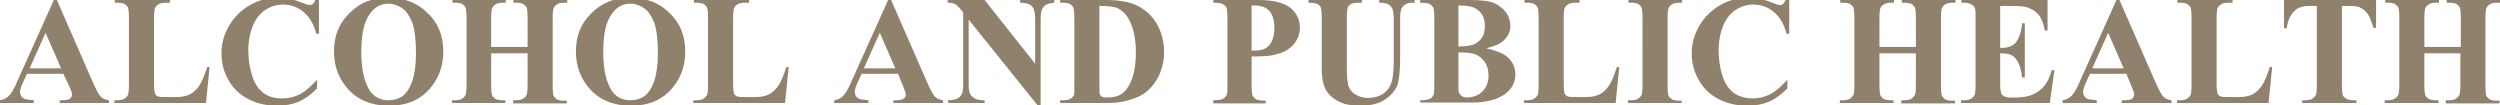<?xml version="1.0" encoding="utf-8"?>
<!-- Generator: Adobe Illustrator 18.1.1, SVG Export Plug-In . SVG Version: 6.00 Build 0)  -->
<svg version="1.1" id="レイヤー_1" xmlns="http://www.w3.org/2000/svg" xmlns:xlink="http://www.w3.org/1999/xlink" x="0px"
	 y="0px" viewBox="0 0 548.7 23.1" enable-background="new 0 0 548.7 23.1" xml:space="preserve">
<g>
	<path fill="#90816C" d="M13.9,16.2h-8l-1,2.2c-0.3,0.7-0.5,1.3-0.5,1.8c0,0.6,0.3,1.1,0.8,1.4c0.3,0.2,1,0.3,2.2,0.4v0.6H0V22
		c0.8-0.1,1.5-0.5,2-1s1.2-1.7,1.9-3.4l8.1-18h0.3l8.1,18.5c0.8,1.8,1.4,2.9,1.9,3.3c0.4,0.3,0.9,0.5,1.6,0.6v0.6H13.1V22h0.5
		c0.9,0,1.5-0.1,1.8-0.4c0.2-0.2,0.4-0.4,0.4-0.8c0-0.2,0-0.4-0.1-0.6c0-0.1-0.2-0.5-0.5-1.3L13.9,16.2z M13.4,15L10,7.2L6.5,15
		H13.4z"/>
	<path fill="#90816C" d="M46,14.7l-0.8,7.9H25.1V22h0.7c0.6,0,1.2-0.1,1.6-0.4c0.3-0.2,0.5-0.4,0.7-0.8c0.1-0.3,0.2-1,0.2-2.1V3.9
		c0-1.2-0.1-1.9-0.2-2.2c-0.1-0.3-0.4-0.5-0.7-0.8c-0.4-0.2-0.9-0.3-1.5-0.3h-0.7V0h12.1v0.6h-1c-0.6,0-1.2,0.1-1.6,0.4
		c-0.3,0.2-0.5,0.4-0.7,0.8c-0.1,0.3-0.2,1-0.2,2.1v14.4c0,1.1,0.1,1.9,0.2,2.2c0.1,0.3,0.4,0.6,0.8,0.7c0.3,0.1,1,0.1,2,0.1h1.9
		c1.2,0,2.2-0.2,3-0.6c0.8-0.4,1.5-1.1,2.1-2c0.6-0.9,1.1-2.3,1.7-4H46z"/>
	<path fill="#90816C" d="M70-0.5v7.9h-0.6c-0.5-2-1.4-3.6-2.7-4.7C65.3,1.5,63.8,1,62.1,1c-1.4,0-2.7,0.4-3.9,1.2s-2,1.9-2.6,3.2
		c-0.7,1.7-1.1,3.6-1.1,5.6c0,2,0.3,3.9,0.8,5.5c0.5,1.7,1.3,2.9,2.4,3.8s2.5,1.3,4.2,1.3c1.4,0,2.7-0.3,3.9-0.9
		c1.2-0.6,2.4-1.7,3.8-3.2v1.9c-1.3,1.3-2.6,2.3-4,2.9s-3,0.9-4.8,0.9c-2.4,0-4.5-0.5-6.4-1.5s-3.3-2.4-4.3-4.2
		c-1-1.8-1.5-3.7-1.5-5.8c0-2.2,0.6-4.2,1.7-6.1s2.7-3.4,4.6-4.5c1.9-1.1,4-1.6,6.1-1.6c1.6,0,3.3,0.3,5,1c1,0.4,1.7,0.6,1.9,0.6
		c0.4,0,0.7-0.1,0.9-0.4c0.3-0.3,0.4-0.7,0.5-1.3H70z"/>
	<path fill="#90816C" d="M85.1-0.5c3.6,0,6.5,1.1,8.8,3.4c2.3,2.2,3.4,5,3.4,8.4c0,2.9-0.8,5.4-2.5,7.6c-2.2,2.9-5.4,4.3-9.4,4.3
		c-4.1,0-7.2-1.4-9.4-4.1c-1.8-2.2-2.7-4.8-2.7-7.8c0-3.4,1.1-6.2,3.4-8.4C78.9,0.6,81.7-0.5,85.1-0.5z M85.3,0.8
		c-2.1,0-3.6,1.1-4.7,3.2c-0.9,1.7-1.3,4.2-1.3,7.5c0,3.9,0.7,6.7,2,8.6c1,1.3,2.3,1.9,4,1.9c1.1,0,2.1-0.3,2.9-0.8
		c1-0.7,1.7-1.8,2.3-3.4c0.5-1.6,0.8-3.6,0.8-6.1c0-3-0.3-5.2-0.8-6.7c-0.6-1.5-1.3-2.5-2.1-3.1S86.4,0.8,85.3,0.8z"/>
	<path fill="#90816C" d="M107.8,11.7v7c0,1.2,0.1,1.9,0.2,2.2s0.4,0.5,0.7,0.8c0.4,0.2,0.9,0.3,1.5,0.3h0.7v0.6H99.2V22h0.7
		c0.6,0,1.2-0.1,1.6-0.4c0.3-0.2,0.5-0.4,0.7-0.8c0.1-0.3,0.2-1,0.2-2.1V3.9c0-1.2-0.1-1.9-0.2-2.2s-0.4-0.5-0.7-0.8
		c-0.4-0.2-0.9-0.3-1.5-0.3h-0.7V0H111v0.6h-0.7c-0.6,0-1.2,0.1-1.6,0.4c-0.3,0.2-0.5,0.4-0.7,0.8c-0.1,0.3-0.2,1-0.2,2.1v6.4h8V3.9
		c0-1.2-0.1-1.9-0.2-2.2c-0.1-0.3-0.4-0.5-0.7-0.8c-0.4-0.2-0.9-0.3-1.5-0.3h-0.7V0h11.8v0.6h-0.7c-0.7,0-1.2,0.1-1.6,0.4
		c-0.3,0.2-0.5,0.4-0.7,0.8c-0.1,0.3-0.2,1-0.2,2.1v14.9c0,1.2,0.1,1.9,0.2,2.2c0.1,0.3,0.4,0.5,0.7,0.8c0.4,0.2,0.9,0.3,1.5,0.3
		h0.7v0.6h-11.8V22h0.7c0.7,0,1.2-0.1,1.6-0.4c0.3-0.2,0.5-0.4,0.7-0.8c0.1-0.3,0.2-1,0.2-2.1v-7H107.8z"/>
	<path fill="#90816C" d="M138.2-0.5c3.6,0,6.5,1.1,8.8,3.4c2.3,2.2,3.4,5,3.4,8.4c0,2.9-0.8,5.4-2.5,7.6c-2.2,2.9-5.4,4.3-9.4,4.3
		c-4.1,0-7.2-1.4-9.4-4.1c-1.8-2.2-2.7-4.8-2.7-7.8c0-3.4,1.1-6.2,3.4-8.4C132.1,0.6,134.9-0.5,138.2-0.5z M138.4,0.8
		c-2.1,0-3.6,1.1-4.7,3.2c-0.9,1.7-1.3,4.2-1.3,7.5c0,3.9,0.7,6.7,2,8.6c1,1.3,2.3,1.9,4,1.9c1.1,0,2.1-0.3,2.9-0.8
		c1-0.7,1.7-1.8,2.3-3.4c0.5-1.6,0.8-3.6,0.8-6.1c0-3-0.3-5.2-0.8-6.7c-0.6-1.5-1.3-2.5-2.1-3.1S139.5,0.8,138.4,0.8z"/>
	<path fill="#90816C" d="M173.1,14.7l-0.8,7.9h-20.1V22h0.7c0.6,0,1.2-0.1,1.6-0.4c0.3-0.2,0.5-0.4,0.7-0.8c0.1-0.3,0.2-1,0.2-2.1
		V3.9c0-1.2-0.1-1.9-0.2-2.2c-0.1-0.3-0.4-0.5-0.7-0.8c-0.4-0.2-0.9-0.3-1.5-0.3h-0.7V0h12.1v0.6h-1c-0.6,0-1.2,0.1-1.6,0.4
		c-0.3,0.2-0.5,0.4-0.7,0.8c-0.1,0.3-0.2,1-0.2,2.1v14.4c0,1.1,0.1,1.9,0.2,2.2c0.1,0.3,0.4,0.6,0.8,0.7c0.3,0.1,1,0.1,2,0.1h1.9
		c1.2,0,2.2-0.2,3-0.6c0.8-0.4,1.5-1.1,2.1-2c0.6-0.9,1.1-2.3,1.7-4H173.1z"/>
	<path fill="#90816C" d="M197.1,16.2h-8l-1,2.2c-0.3,0.7-0.5,1.3-0.5,1.8c0,0.6,0.3,1.1,0.8,1.4c0.3,0.2,1,0.3,2.2,0.4v0.6h-7.5V22
		c0.8-0.1,1.5-0.5,2-1s1.2-1.7,1.9-3.4l8.1-18h0.3l8.1,18.5c0.8,1.8,1.4,2.9,1.9,3.3c0.4,0.3,0.9,0.5,1.6,0.6v0.6h-10.9V22h0.5
		c0.9,0,1.5-0.1,1.8-0.4c0.2-0.2,0.4-0.4,0.4-0.8c0-0.2,0-0.4-0.1-0.6c0-0.1-0.2-0.5-0.5-1.3L197.1,16.2z M196.5,15l-3.4-7.8
		l-3.5,7.8H196.5z"/>
	<path fill="#90816C" d="M216.1,0l11.1,14V4.3c0-1.4-0.2-2.3-0.6-2.8c-0.5-0.6-1.4-0.9-2.7-0.9V0h7.5v0.6c-1,0.1-1.6,0.3-1.9,0.5
		s-0.6,0.5-0.8,1c-0.2,0.4-0.3,1.2-0.3,2.3v18.8h-0.6L212.6,4.3v14.4c0,1.3,0.3,2.2,0.9,2.6c0.6,0.5,1.3,0.7,2.1,0.7h0.5v0.6h-8V22
		c1.3,0,2.1-0.3,2.6-0.8c0.5-0.5,0.7-1.3,0.7-2.5v-16l-0.5-0.6c-0.5-0.6-0.9-1-1.3-1.2c-0.4-0.2-0.9-0.3-1.6-0.3V0H216.1z"/>
	<path fill="#90816C" d="M232.7,22.6V22h0.7c0.6,0,1.2-0.1,1.5-0.3c0.4-0.2,0.6-0.5,0.8-0.8c0.1-0.2,0.1-0.9,0.1-2.1V3.9
		c0-1.2-0.1-1.9-0.2-2.2c-0.1-0.3-0.4-0.5-0.7-0.8c-0.4-0.2-0.9-0.3-1.5-0.3h-0.7V0h10.1c2.7,0,4.9,0.4,6.5,1.1
		c2,0.9,3.5,2.3,4.6,4.1c1,1.8,1.6,3.9,1.6,6.2c0,1.6-0.3,3.1-0.8,4.4c-0.5,1.3-1.2,2.4-2,3.3c-0.8,0.9-1.7,1.6-2.8,2.1
		c-1.1,0.5-2.4,0.9-3.9,1.2c-0.7,0.1-1.7,0.2-3.2,0.2H232.7z M241.3,1.3v17.7c0,0.9,0,1.5,0.1,1.7c0.1,0.2,0.2,0.4,0.4,0.5
		c0.3,0.2,0.7,0.2,1.3,0.2c1.9,0,3.3-0.6,4.2-1.9c1.3-1.7,2-4.4,2-8c0-2.9-0.5-5.2-1.4-7c-0.7-1.4-1.7-2.3-2.8-2.8
		C244.5,1.5,243.2,1.3,241.3,1.3z"/>
	<path fill="#90816C" d="M274.7,12.4v6.3c0,1.2,0.1,2,0.2,2.3c0.2,0.3,0.4,0.6,0.8,0.8s1.1,0.3,2.1,0.3v0.6h-11.5V22
		c1,0,1.8-0.1,2.1-0.3c0.4-0.2,0.6-0.4,0.8-0.8c0.2-0.3,0.2-1.1,0.2-2.3V4c0-1.2-0.1-2-0.2-2.3c-0.2-0.3-0.4-0.6-0.8-0.8
		s-1.1-0.3-2.1-0.3V0h9.9c3.2,0,5.6,0.6,7,1.7c1.4,1.2,2.1,2.6,2.1,4.3c0,1.5-0.5,2.7-1.4,3.8c-0.9,1-2.2,1.8-3.8,2.1
		C279.1,12.3,277.3,12.4,274.7,12.4z M274.7,1.3v9.8c0.4,0,0.6,0,0.8,0c1.4,0,2.4-0.4,3.1-1.2c0.7-0.8,1.1-2.1,1.1-3.8
		c0-1.7-0.4-2.9-1.1-3.7c-0.7-0.8-1.8-1.2-3.3-1.2H274.7z"/>
	<path fill="#90816C" d="M287.2,0h11.7v0.6h-0.6c-0.9,0-1.5,0.1-1.8,0.3c-0.3,0.2-0.6,0.4-0.7,0.8c-0.1,0.3-0.2,1.1-0.2,2.4v11.1
		c0,2,0.2,3.4,0.5,4c0.3,0.7,0.8,1.2,1.5,1.6s1.6,0.7,2.7,0.7c1.2,0,2.3-0.3,3.1-0.8c0.9-0.6,1.5-1.3,1.9-2.3c0.4-1,0.6-2.7,0.6-5.1
		V4.1c0-1-0.1-1.7-0.3-2.2c-0.2-0.4-0.5-0.7-0.8-0.9c-0.5-0.3-1.2-0.4-2.1-0.4V0h7.8v0.6H310c-0.6,0-1.2,0.1-1.6,0.4
		c-0.4,0.3-0.7,0.6-0.9,1.1c-0.1,0.4-0.2,1-0.2,1.9v8.6c0,2.7-0.2,4.6-0.5,5.8c-0.4,1.2-1.2,2.3-2.6,3.3c-1.4,1-3.2,1.5-5.6,1.5
		c-2,0-3.5-0.3-4.5-0.8c-1.5-0.7-2.5-1.6-3.1-2.7c-0.6-1.1-0.9-2.6-0.9-4.5V4.1c0-1.3-0.1-2.1-0.2-2.4s-0.4-0.6-0.7-0.8
		c-0.4-0.2-1-0.3-2-0.3V0z"/>
	<path fill="#90816C" d="M326.2,10.6c2.2,0.5,3.7,1.1,4.5,1.8c1.2,1,1.9,2.3,1.9,3.9c0,1.7-0.7,3.1-2.1,4.2c-1.7,1.3-4.1,2-7.3,2
		h-11.5V22c1,0,1.7-0.1,2.1-0.3s0.6-0.4,0.8-0.8c0.2-0.3,0.2-1.1,0.2-2.3V4c0-1.2-0.1-2-0.2-2.3c-0.2-0.3-0.4-0.6-0.8-0.8
		s-1.1-0.3-2.1-0.3V0h10.8c2.6,0,4.4,0.2,5.5,0.7c1.1,0.5,1.9,1.2,2.6,2.1c0.6,0.9,0.9,1.9,0.9,2.9c0,1.1-0.4,2.1-1.2,2.9
		C329.6,9.5,328.2,10.1,326.2,10.6z M320.1,10.2c1.6,0,2.8-0.2,3.5-0.5c0.7-0.4,1.3-0.8,1.7-1.5c0.4-0.6,0.6-1.5,0.6-2.5
		c0-1-0.2-1.8-0.6-2.5c-0.4-0.6-1-1.1-1.7-1.5c-0.7-0.3-1.9-0.5-3.5-0.5V10.2z M320.1,11.5v7.3v0.8c0,0.6,0.2,1,0.5,1.3
		c0.3,0.3,0.8,0.5,1.3,0.5c0.9,0,1.7-0.2,2.5-0.6c0.7-0.4,1.3-1,1.7-1.7c0.4-0.7,0.6-1.6,0.6-2.5c0-1.1-0.2-2-0.7-2.8
		c-0.5-0.8-1.2-1.4-2-1.8C323.1,11.6,321.9,11.5,320.1,11.5z"/>
	<path fill="#90816C" d="M355.4,14.7l-0.8,7.9h-20.1V22h0.7c0.6,0,1.2-0.1,1.6-0.4c0.3-0.2,0.5-0.4,0.7-0.8c0.1-0.3,0.2-1,0.2-2.1
		V3.9c0-1.2-0.1-1.9-0.2-2.2s-0.4-0.5-0.7-0.8c-0.4-0.2-0.9-0.3-1.5-0.3h-0.7V0h12.1v0.6h-1c-0.6,0-1.2,0.1-1.6,0.4
		c-0.3,0.2-0.5,0.4-0.7,0.8c-0.1,0.3-0.2,1-0.2,2.1v14.4c0,1.1,0.1,1.9,0.2,2.2c0.1,0.3,0.4,0.6,0.8,0.7c0.3,0.1,1,0.1,2,0.1h1.9
		c1.2,0,2.2-0.2,3-0.6c0.8-0.4,1.5-1.1,2.1-2s1.1-2.3,1.7-4H355.4z"/>
	<path fill="#90816C" d="M369.1,22v0.6h-11.8V22h0.7c0.7,0,1.2-0.1,1.6-0.4c0.3-0.2,0.5-0.4,0.7-0.8c0.1-0.3,0.2-1,0.2-2.1V3.9
		c0-1.2-0.1-1.9-0.2-2.2s-0.4-0.5-0.7-0.8c-0.4-0.2-0.9-0.3-1.5-0.3h-0.7V0h11.8v0.6h-0.7c-0.7,0-1.2,0.1-1.6,0.4
		c-0.3,0.2-0.5,0.4-0.7,0.8c-0.1,0.3-0.2,1-0.2,2.1v14.9c0,1.2,0.1,1.9,0.2,2.2c0.1,0.3,0.4,0.5,0.8,0.8c0.4,0.2,0.9,0.3,1.5,0.3
		H369.1z"/>
	<path fill="#90816C" d="M392.7-0.5v7.9h-0.6c-0.5-2-1.4-3.6-2.7-4.7C388,1.5,386.5,1,384.8,1c-1.4,0-2.7,0.4-3.9,1.2
		c-1.2,0.8-2,1.9-2.6,3.2c-0.7,1.7-1.1,3.6-1.1,5.6c0,2,0.3,3.9,0.8,5.5c0.5,1.7,1.3,2.9,2.4,3.8c1.1,0.8,2.5,1.3,4.2,1.3
		c1.4,0,2.7-0.3,3.9-0.9c1.2-0.6,2.4-1.7,3.8-3.2v1.9c-1.3,1.3-2.6,2.3-4,2.9s-3,0.9-4.8,0.9c-2.4,0-4.5-0.5-6.4-1.5
		c-1.9-1-3.3-2.4-4.3-4.2c-1-1.8-1.5-3.7-1.5-5.8c0-2.2,0.6-4.2,1.7-6.1s2.7-3.4,4.6-4.5c1.9-1.1,4-1.6,6.1-1.6c1.6,0,3.3,0.3,5,1
		c1,0.4,1.7,0.6,1.9,0.6c0.4,0,0.7-0.1,0.9-0.4c0.3-0.3,0.4-0.7,0.5-1.3H392.7z"/>
	<path fill="#90816C" d="M412.5,11.7v7c0,1.2,0.1,1.9,0.2,2.2c0.1,0.3,0.4,0.5,0.7,0.8c0.4,0.2,0.9,0.3,1.5,0.3h0.7v0.6h-11.8V22
		h0.7c0.6,0,1.2-0.1,1.6-0.4c0.3-0.2,0.5-0.4,0.7-0.8c0.1-0.3,0.2-1,0.2-2.1V3.9c0-1.2-0.1-1.9-0.2-2.2c-0.1-0.3-0.4-0.5-0.7-0.8
		c-0.4-0.2-0.9-0.3-1.5-0.3h-0.7V0h11.8v0.6h-0.7c-0.6,0-1.2,0.1-1.6,0.4c-0.3,0.2-0.5,0.4-0.7,0.8c-0.1,0.3-0.2,1-0.2,2.1v6.4h8
		V3.9c0-1.2-0.1-1.9-0.2-2.2s-0.4-0.5-0.7-0.8c-0.4-0.2-0.9-0.3-1.5-0.3h-0.7V0h11.8v0.6h-0.7c-0.7,0-1.2,0.1-1.6,0.4
		c-0.3,0.2-0.5,0.4-0.7,0.8c-0.1,0.3-0.2,1-0.2,2.1v14.9c0,1.2,0.1,1.9,0.2,2.2s0.4,0.5,0.7,0.8c0.4,0.2,0.9,0.3,1.5,0.3h0.7v0.6
		h-11.8V22h0.7c0.7,0,1.2-0.1,1.6-0.4c0.3-0.2,0.5-0.4,0.7-0.8c0.1-0.3,0.2-1,0.2-2.1v-7H412.5z"/>
	<path fill="#90816C" d="M439,1.3v9.2h0.5c1.4,0,2.5-0.5,3.1-1.4c0.6-0.9,1.1-2.2,1.2-4h0.6V17h-0.6c-0.1-1.3-0.4-2.4-0.8-3.2
		c-0.4-0.8-0.9-1.4-1.5-1.7s-1.4-0.4-2.5-0.4v6.4c0,1.3,0.1,2,0.2,2.3s0.3,0.5,0.6,0.7c0.3,0.2,0.8,0.3,1.4,0.3h1.3
		c2.1,0,3.8-0.5,5.1-1.5s2.2-2.5,2.7-4.5h0.6l-1,7.2h-19.5V22h0.7c0.7,0,1.2-0.1,1.6-0.4c0.3-0.2,0.5-0.4,0.7-0.8
		c0.1-0.3,0.2-1,0.2-2.1V3.9c0-1,0-1.7-0.1-1.9c-0.1-0.4-0.3-0.7-0.6-0.9c-0.4-0.3-1-0.5-1.7-0.5h-0.7V0h18.9v6.7h-0.6
		c-0.3-1.6-0.8-2.8-1.4-3.5s-1.4-1.2-2.5-1.6c-0.6-0.2-1.8-0.3-3.5-0.3H439z"/>
	<path fill="#90816C" d="M466.7,16.2h-8l-1,2.2c-0.3,0.7-0.5,1.3-0.5,1.8c0,0.6,0.3,1.1,0.8,1.4c0.3,0.2,1,0.3,2.2,0.4v0.6h-7.5V22
		c0.8-0.1,1.5-0.5,2-1c0.5-0.5,1.2-1.7,1.9-3.4l8.1-18h0.3l8.1,18.5c0.8,1.8,1.4,2.9,1.9,3.3c0.4,0.3,0.9,0.5,1.6,0.6v0.6h-10.9V22
		h0.5c0.9,0,1.5-0.1,1.8-0.4c0.2-0.2,0.4-0.4,0.4-0.8c0-0.2,0-0.4-0.1-0.6c0-0.1-0.2-0.5-0.5-1.3L466.7,16.2z M466.1,15l-3.4-7.8
		l-3.5,7.8H466.1z"/>
	<path fill="#90816C" d="M498.7,14.7l-0.8,7.9h-20.1V22h0.7c0.6,0,1.2-0.1,1.6-0.4c0.3-0.2,0.5-0.4,0.7-0.8c0.1-0.3,0.2-1,0.2-2.1
		V3.9c0-1.2-0.1-1.9-0.2-2.2s-0.4-0.5-0.7-0.8c-0.4-0.2-0.9-0.3-1.5-0.3h-0.7V0h12.1v0.6h-1c-0.6,0-1.2,0.1-1.6,0.4
		c-0.3,0.2-0.5,0.4-0.7,0.8c-0.1,0.3-0.2,1-0.2,2.1v14.4c0,1.1,0.1,1.9,0.2,2.2c0.1,0.3,0.4,0.6,0.8,0.7c0.3,0.1,1,0.1,2,0.1h1.9
		c1.2,0,2.2-0.2,3-0.6c0.8-0.4,1.5-1.1,2.1-2s1.1-2.3,1.7-4H498.7z"/>
	<path fill="#90816C" d="M521.5,0v6.1h-0.6c-0.4-1.4-0.8-2.4-1.2-3c-0.4-0.6-1-1.1-1.8-1.5c-0.4-0.2-1.2-0.3-2.2-0.3H514v17.4
		c0,1.2,0.1,1.9,0.2,2.2c0.1,0.3,0.4,0.5,0.8,0.8c0.4,0.2,0.9,0.3,1.5,0.3h0.7v0.6h-11.9V22h0.7c0.7,0,1.2-0.1,1.6-0.4
		c0.3-0.2,0.5-0.4,0.7-0.8c0.1-0.3,0.2-1,0.2-2.1V1.3H507c-1.5,0-2.6,0.3-3.3,1c-1,0.9-1.6,2.2-1.8,3.9h-0.6V0H521.5z"/>
	<path fill="#90816C" d="M532.1,11.7v7c0,1.2,0.1,1.9,0.2,2.2c0.1,0.3,0.4,0.5,0.7,0.8c0.4,0.2,0.9,0.3,1.5,0.3h0.7v0.6h-11.8V22
		h0.7c0.6,0,1.2-0.1,1.6-0.4c0.3-0.2,0.5-0.4,0.7-0.8c0.1-0.3,0.2-1,0.2-2.1V3.9c0-1.2-0.1-1.9-0.2-2.2c-0.1-0.3-0.4-0.5-0.7-0.8
		c-0.4-0.2-0.9-0.3-1.5-0.3h-0.7V0h11.8v0.6h-0.7c-0.6,0-1.2,0.1-1.6,0.4c-0.3,0.2-0.5,0.4-0.7,0.8c-0.1,0.3-0.2,1-0.2,2.1v6.4h8
		V3.9c0-1.2-0.1-1.9-0.2-2.2s-0.4-0.5-0.7-0.8c-0.4-0.2-0.9-0.3-1.5-0.3h-0.7V0h11.8v0.6H548c-0.7,0-1.2,0.1-1.6,0.4
		c-0.3,0.2-0.5,0.4-0.7,0.8c-0.1,0.3-0.2,1-0.2,2.1v14.9c0,1.2,0.1,1.9,0.2,2.2s0.4,0.5,0.7,0.8c0.4,0.2,0.9,0.3,1.5,0.3h0.7v0.6
		h-11.8V22h0.7c0.7,0,1.2-0.1,1.6-0.4c0.3-0.2,0.5-0.4,0.7-0.8c0.1-0.3,0.2-1,0.2-2.1v-7H532.1z"/>
</g>
</svg>
